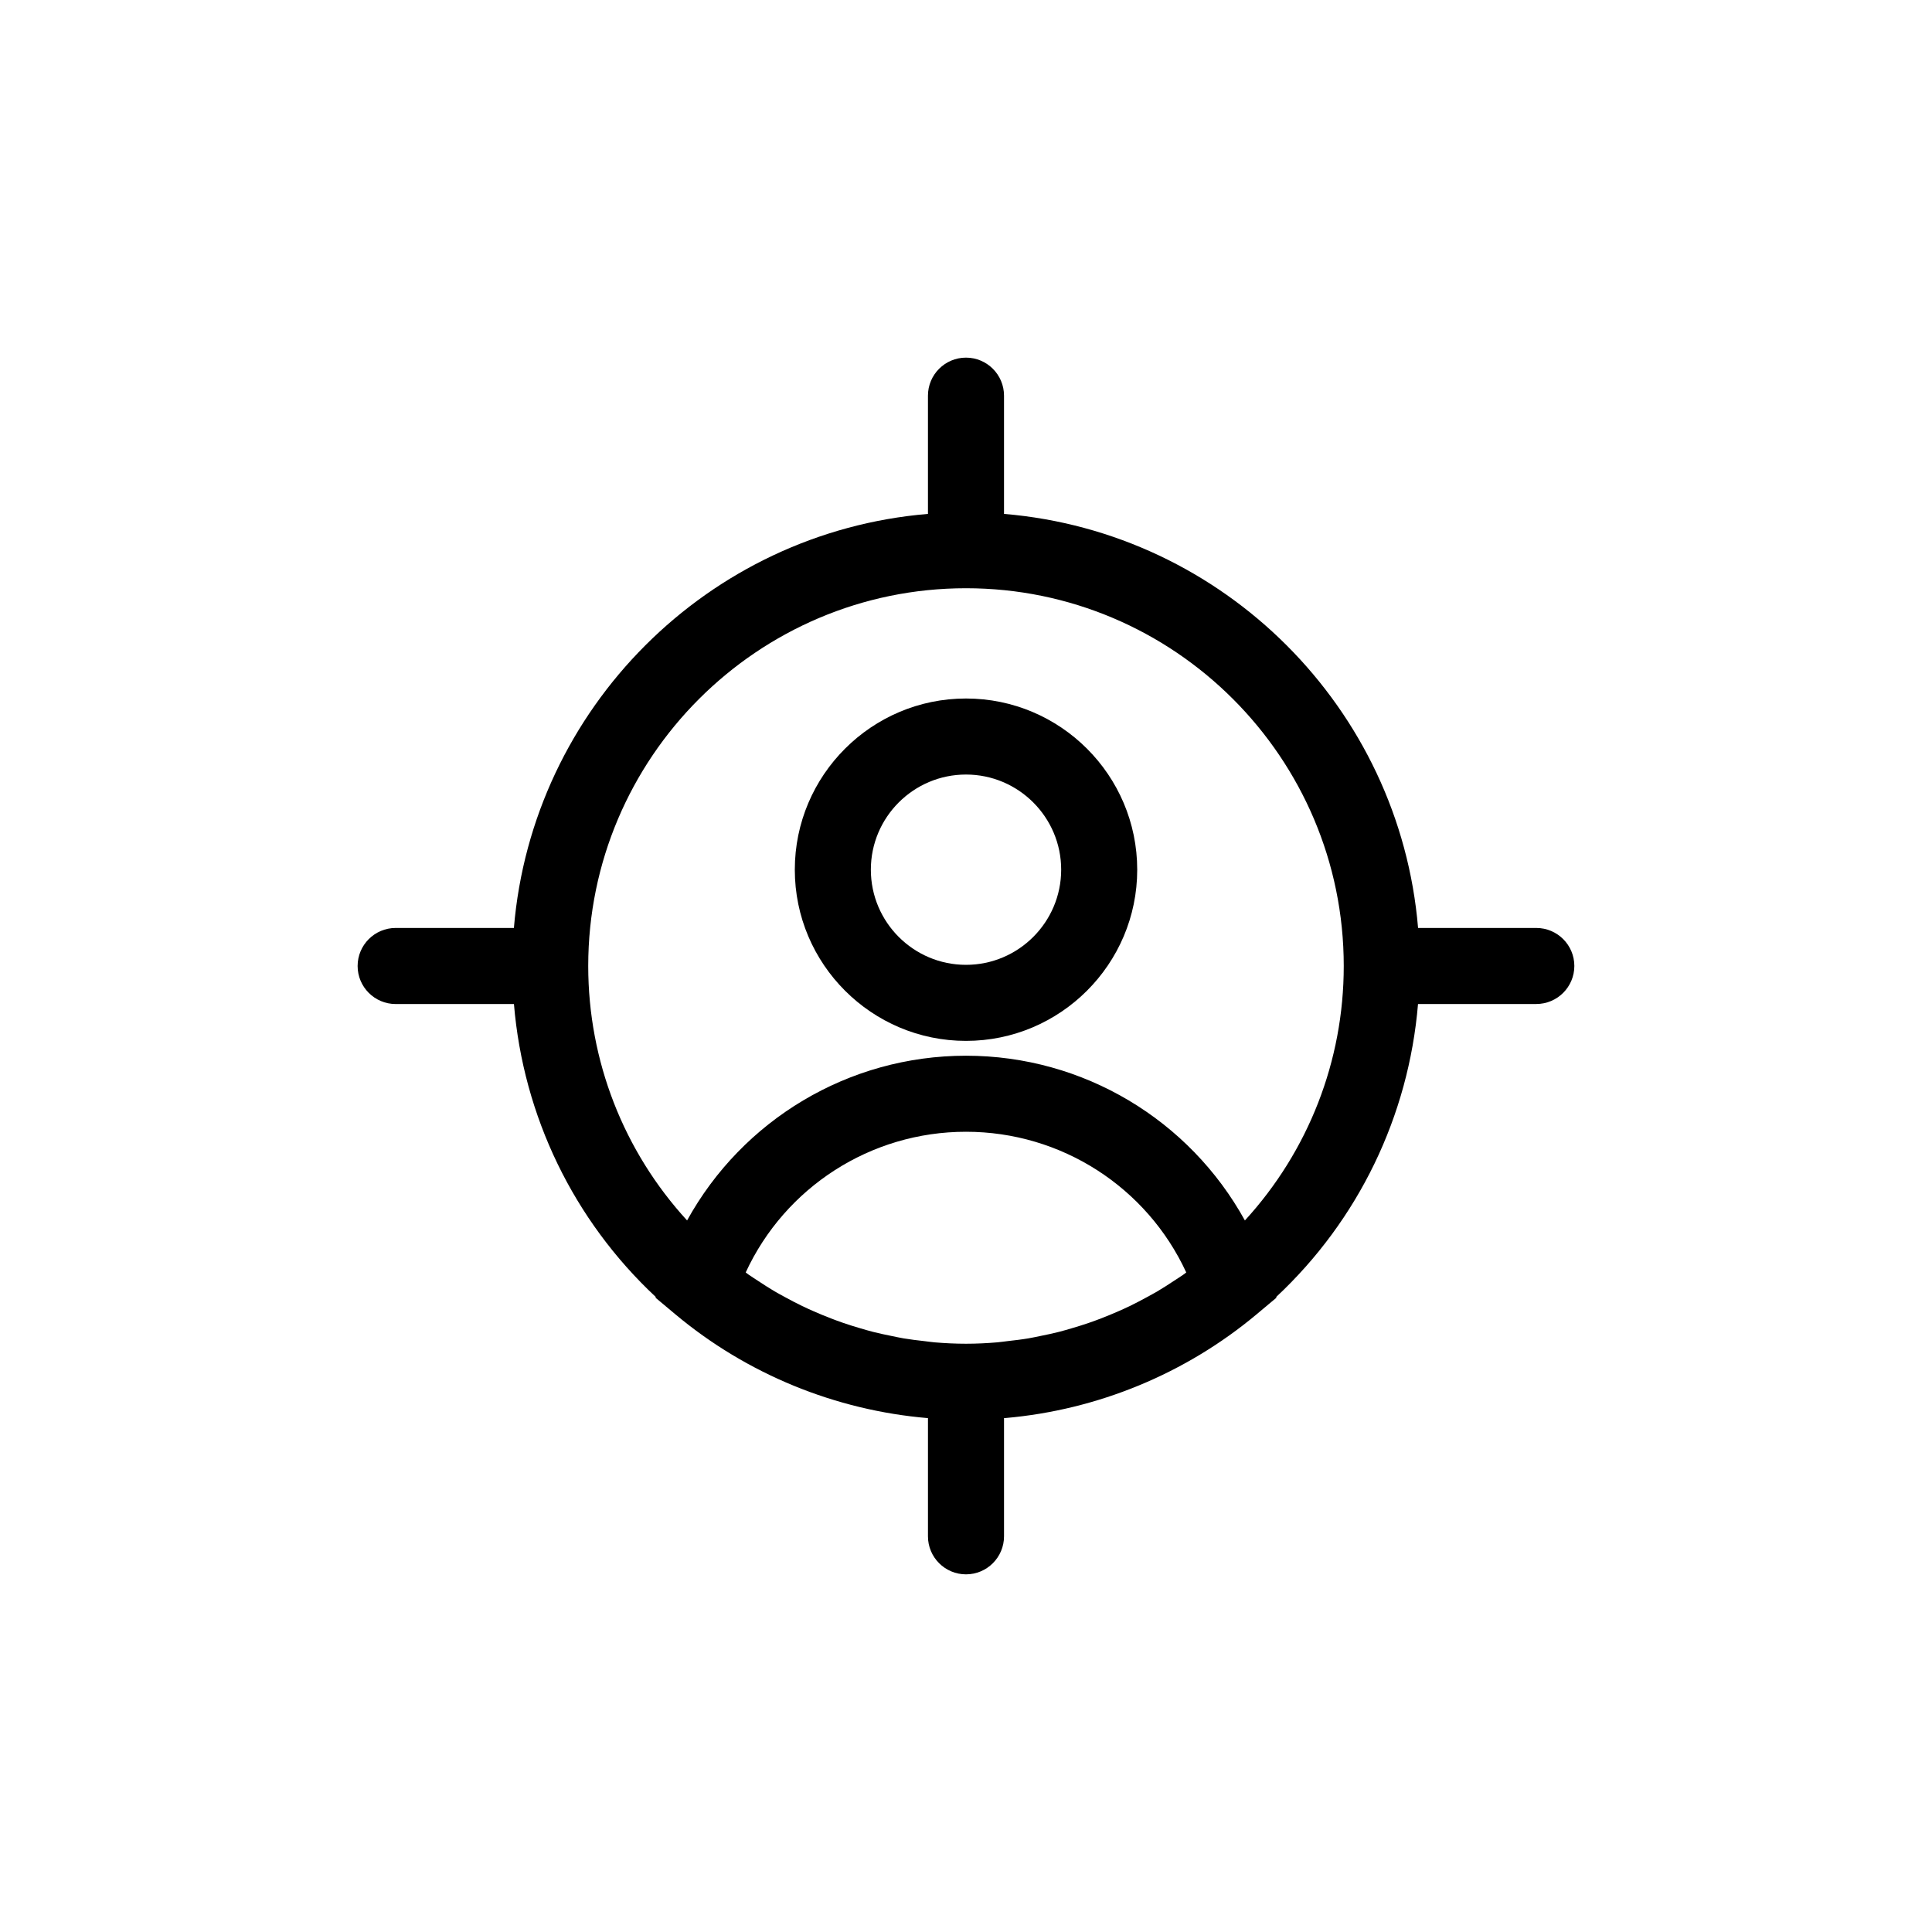 <?xml version="1.0" encoding="UTF-8"?>
<!-- Uploaded to: SVG Repo, www.svgrepo.com, Generator: SVG Repo Mixer Tools -->
<svg fill="#000000" width="800px" height="800px" version="1.1" viewBox="144 144 512 512" xmlns="http://www.w3.org/2000/svg">
 <g>
  <path d="m551.14 389.92h-31.336c-4.863-58.285-51.445-104.87-109.73-109.73v-31.336c0-5.562-4.516-10.078-10.078-10.078s-10.078 4.516-10.078 10.078v31.336c-58.281 4.863-104.86 51.445-109.73 109.73h-31.336c-5.562 0-10.078 4.516-10.078 10.078s4.516 10.078 10.078 10.078h31.348c2.473 29.691 15.785 57.277 37.59 77.641l-0.066 0.191 5.273 4.414c18.957 15.855 42.41 25.426 66.922 27.496v31.32c0 5.562 4.516 10.078 10.078 10.078s10.078-4.516 10.078-10.078v-31.328c0.141-0.012 0.281-0.004 0.418-0.02 24.359-2.144 47.648-11.715 66.484-27.457 0.023-0.02 0.051-0.047 0.074-0.066l5.219-4.367-0.066-0.191c21.805-20.375 35.109-47.961 37.586-77.641h31.348c5.562 0 10.078-4.516 10.078-10.078s-4.516-10.07-10.078-10.07zm-93.465 91.82c-0.828 0.586-1.688 1.117-2.535 1.676-1.461 0.969-2.922 1.918-4.43 2.805-0.957 0.562-1.934 1.082-2.91 1.617-1.445 0.789-2.906 1.559-4.387 2.273-1.031 0.5-2.082 0.969-3.133 1.43-1.48 0.648-2.973 1.27-4.481 1.848-1.078 0.414-2.156 0.816-3.25 1.188-1.535 0.527-3.09 1.008-4.648 1.465-1.09 0.316-2.176 0.641-3.273 0.918-1.633 0.418-3.281 0.762-4.934 1.094-1.055 0.211-2.098 0.449-3.16 0.625-1.828 0.309-3.68 0.523-5.523 0.73-0.902 0.102-1.793 0.246-2.699 0.324-2.758 0.234-5.527 0.371-8.312 0.371s-5.559-0.137-8.312-0.367c-0.906-0.074-1.805-0.223-2.711-0.324-1.844-0.207-3.688-0.422-5.512-0.73-1.062-0.176-2.109-0.418-3.164-0.629-1.652-0.332-3.301-0.68-4.934-1.094-1.098-0.277-2.18-0.598-3.269-0.918-1.566-0.457-3.125-0.938-4.672-1.473-1.078-0.371-2.152-0.77-3.219-1.18-1.527-0.586-3.031-1.211-4.527-1.867-1.031-0.453-2.062-0.918-3.078-1.406-1.508-0.727-2.992-1.508-4.465-2.312-0.953-0.52-1.91-1.027-2.848-1.578-1.531-0.902-3.023-1.875-4.508-2.856-0.82-0.543-1.664-1.062-2.469-1.633-0.238-0.168-0.453-0.359-0.691-0.527 10.434-22.559 33.074-37.281 58.379-37.281 25.301 0 47.949 14.723 58.371 37.285-0.238 0.168-0.461 0.359-0.695 0.527zm16.23-14.312c-14.656-26.586-42.723-43.652-73.906-43.652-31.188 0-59.258 17.062-73.914 43.656-16.766-18.297-26.199-42.215-26.199-67.434 0-55.203 44.91-100.11 100.11-100.11 55.199 0 100.11 44.91 100.11 100.11 0.008 25.211-9.418 49.113-26.191 67.43z"/>
  <path d="m400 329.11c-25.02 0-45.367 20.355-45.367 45.367 0 25.016 20.355 45.367 45.367 45.367 25.016 0 45.375-20.355 45.375-45.367-0.004-25.016-20.355-45.367-45.375-45.367zm0 70.582c-13.906 0-25.215-11.309-25.215-25.215-0.004-13.906 11.309-25.215 25.215-25.215s25.223 11.316 25.223 25.215c-0.004 13.898-11.32 25.215-25.223 25.215z"/>
 </g>
</svg>